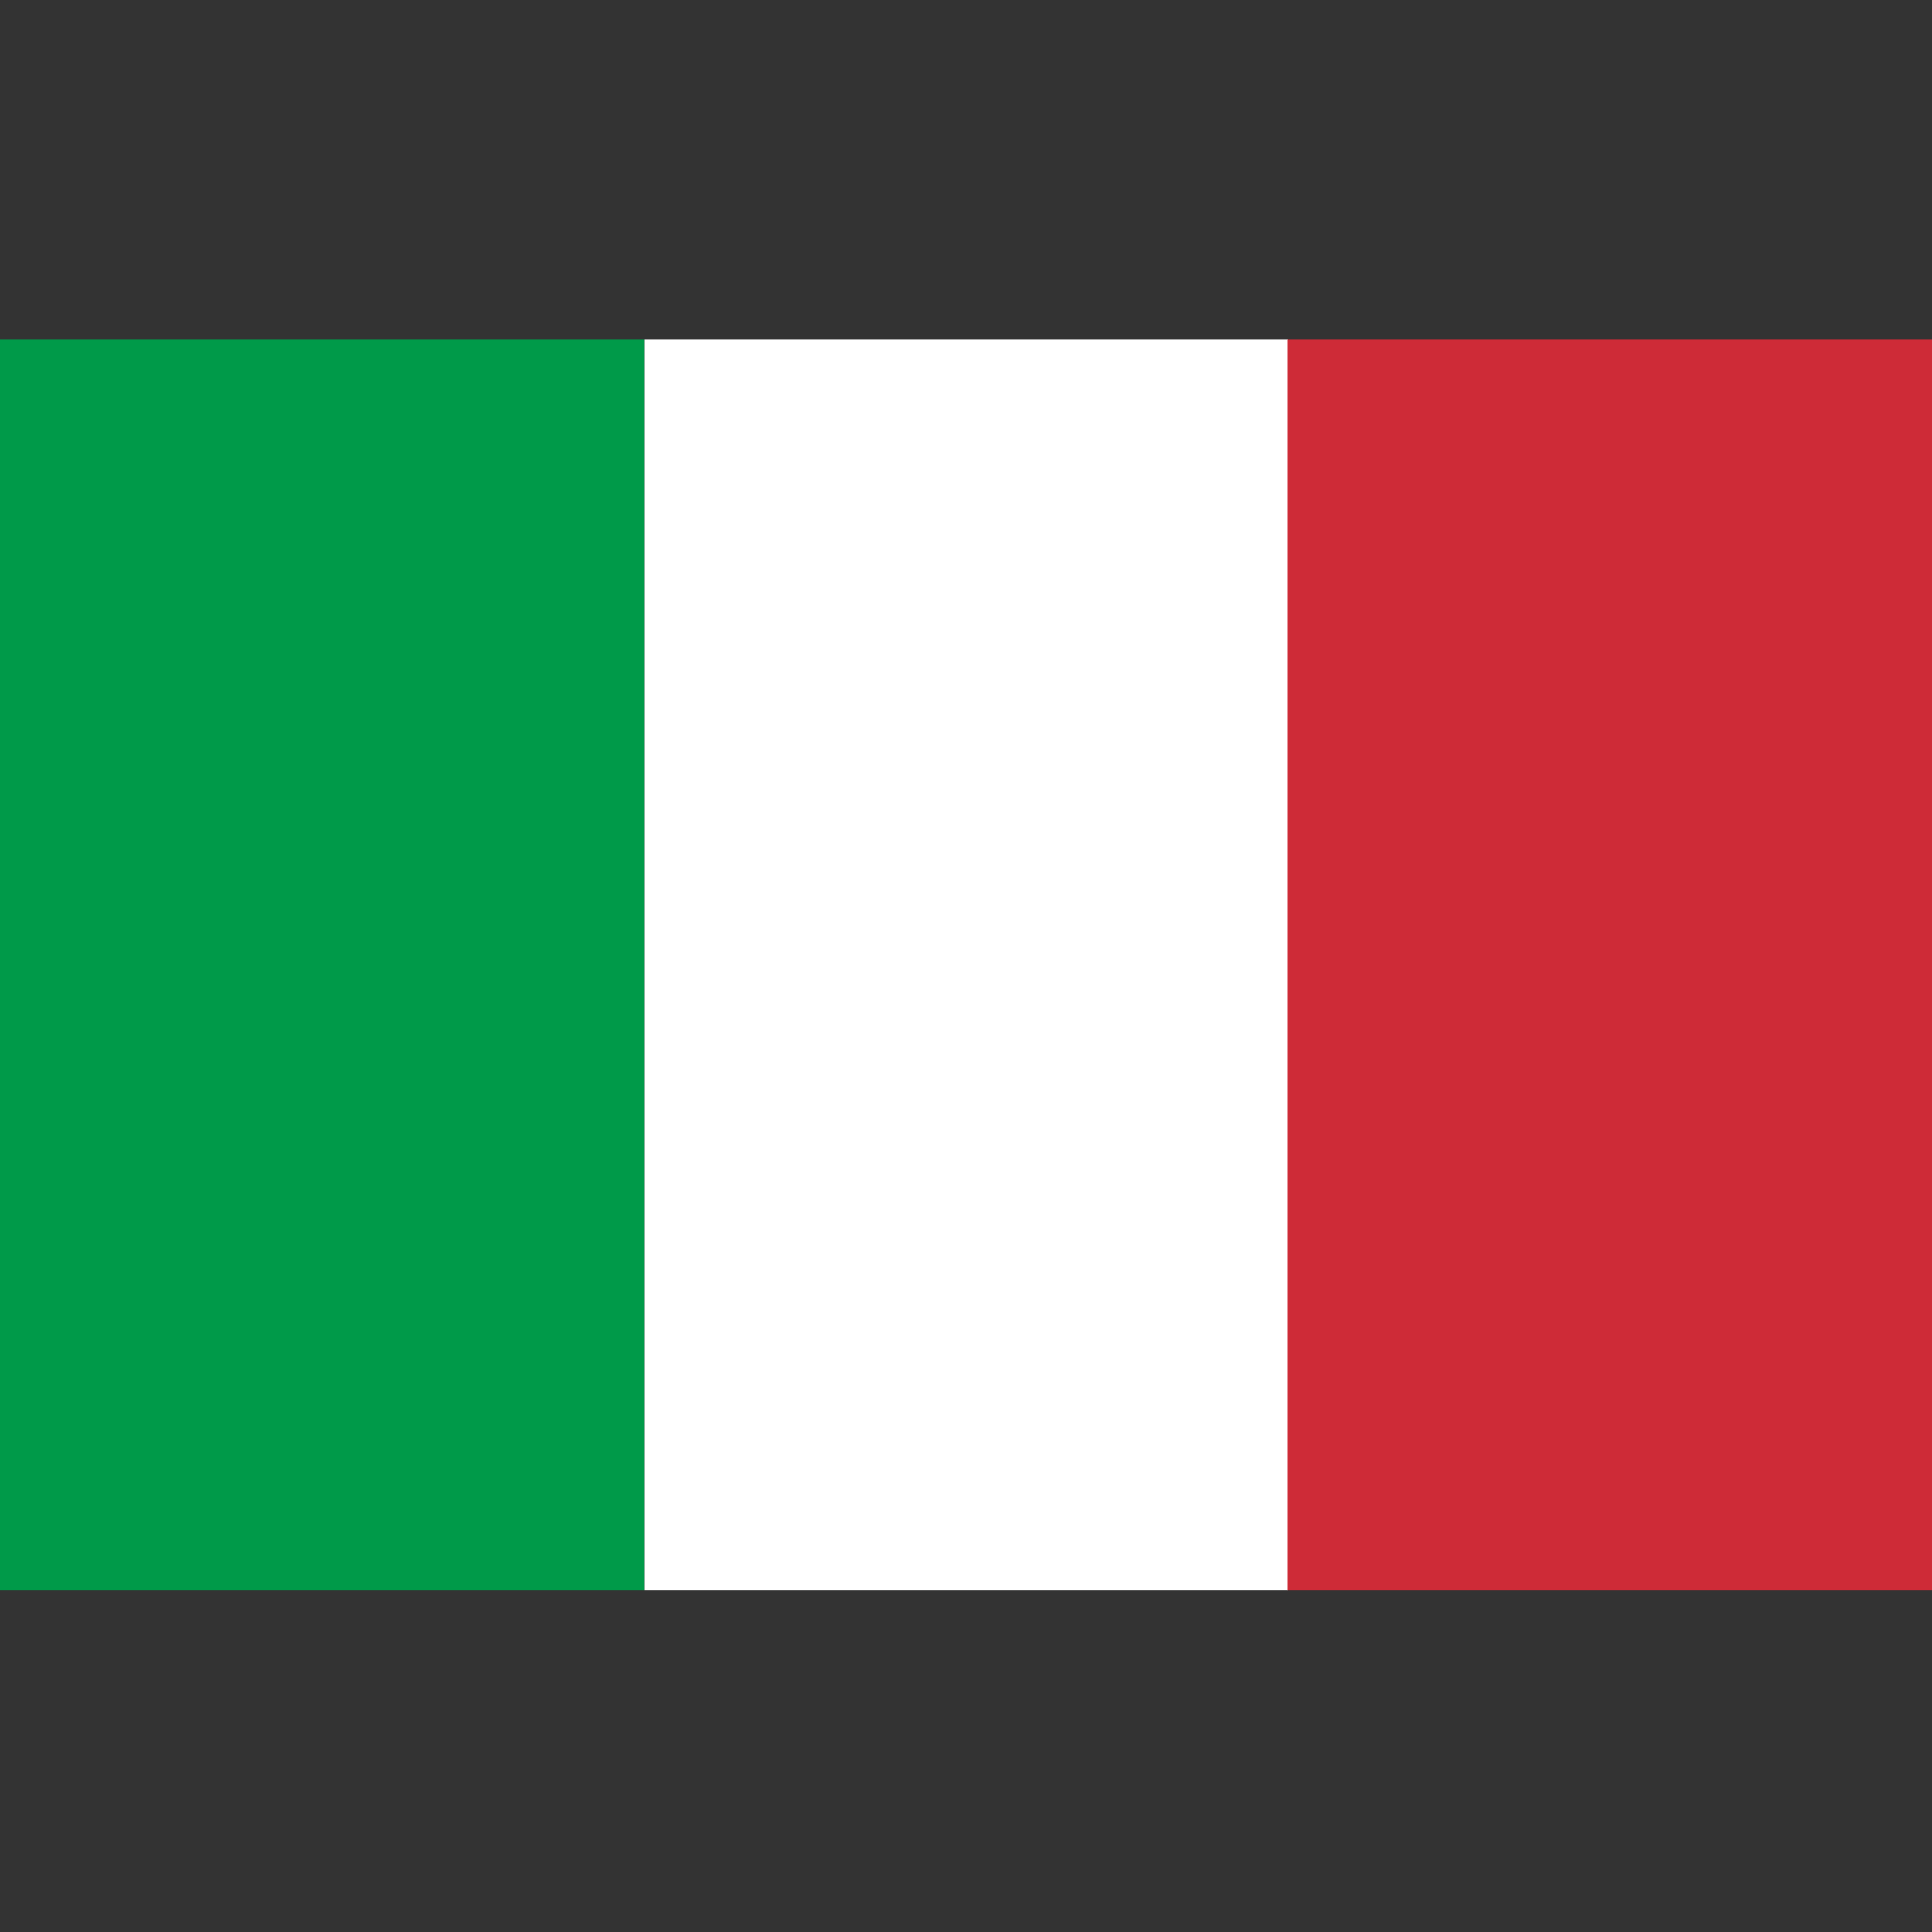 <svg width="30" height="30" viewBox="0 0 30 30" fill="none" xmlns="http://www.w3.org/2000/svg">
	<rect x="0" y="0" width="30" height="30" fill="#333333" stroke="none"/>
	<path d="M0 5.273H10.002V24.698H0V5.273Z" fill="#009A49"/>
	<path d="M10.002 5.273H20.004V24.698H10.002V5.273Z" fill="white"/>
	<path d="M19.998 5.273H30V24.698H19.998V5.273Z" fill="#CE2B37"/>
</svg>

